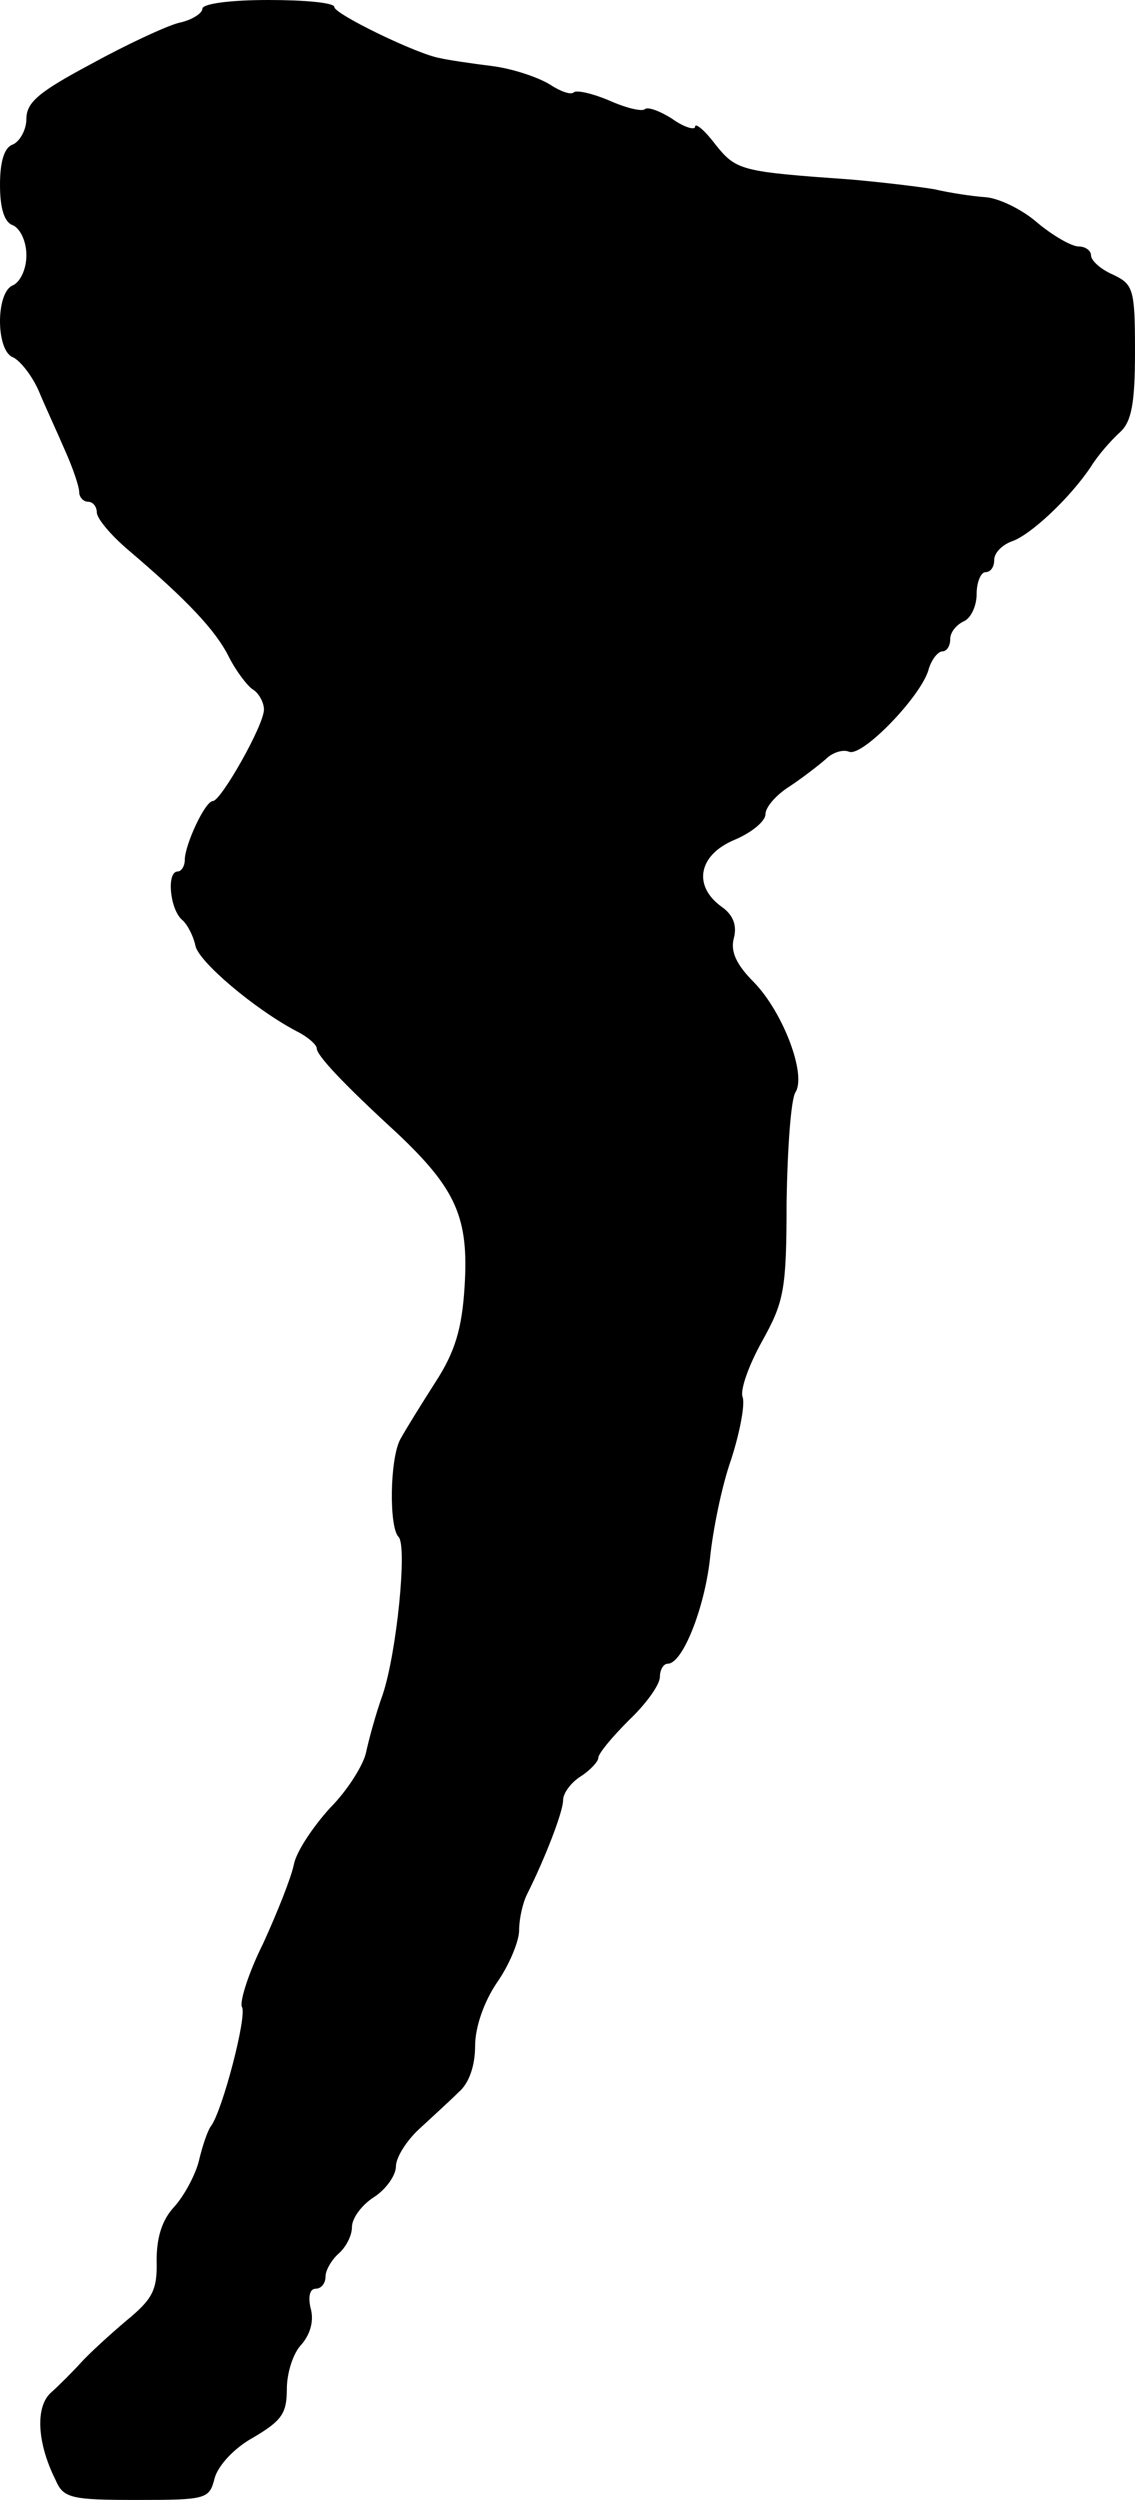 <?xml version="1.0" standalone="no"?>
<!DOCTYPE svg PUBLIC "-//W3C//DTD SVG 20010904//EN"
 "http://www.w3.org/TR/2001/REC-SVG-20010904/DTD/svg10.dtd">
<svg version="1.0" xmlns="http://www.w3.org/2000/svg"
 width="129pt" height="284pt" viewBox="0 0 129 284"
 preserveAspectRatio="xMidYMid meet">
<g transform="translate(0,284) scale(0.1,-0.1)"
fill="#000000" stroke="none">
<path d="M230 2830 c0 -5 -12 -13 -27 -16 -15 -4 -60 -25 -100 -47 -58 -31
-73 -43 -73 -62 0 -12 -7 -25 -15 -29 -10 -3 -15 -19 -15 -46 0 -27 5 -43 15
-46 8 -4 15 -18 15 -34 0 -16 -7 -30 -15 -34 -20 -7 -20 -75 0 -82 8 -4 21
-20 29 -38 7 -17 21 -47 30 -68 9 -20 16 -41 16 -47 0 -6 5 -11 10 -11 6 0 10
-6 10 -12 0 -7 16 -26 36 -43 67 -57 99 -91 114 -121 8 -16 21 -33 27 -37 7
-4 13 -15 13 -23 0 -18 -49 -104 -58 -104 -9 0 -32 -50 -32 -67 0 -7 -4 -13
-8 -13 -13 0 -9 -43 5 -55 6 -5 13 -19 15 -29 3 -18 68 -73 116 -98 12 -6 22
-15 22 -19 0 -8 30 -40 91 -96 68 -64 82 -97 77 -175 -3 -48 -11 -74 -33 -108
-16 -25 -34 -54 -40 -65 -12 -22 -13 -100 -2 -111 10 -10 -2 -131 -18 -179 -8
-22 -16 -52 -19 -66 -3 -14 -21 -43 -41 -63 -19 -21 -38 -49 -41 -64 -3 -15
-19 -55 -35 -90 -17 -34 -27 -67 -24 -72 6 -10 -22 -117 -35 -135 -4 -5 -10
-23 -14 -40 -4 -16 -17 -40 -28 -52 -14 -15 -20 -35 -20 -61 1 -34 -5 -44 -34
-68 -19 -16 -43 -38 -52 -48 -9 -10 -25 -26 -34 -34 -18 -16 -16 -57 5 -99 9
-21 17 -23 93 -23 79 0 82 1 88 25 4 14 22 34 44 46 32 19 38 27 38 55 0 18 7
41 17 51 10 12 14 27 10 41 -3 13 -1 22 6 22 6 0 11 6 11 14 0 7 7 19 15 26 8
7 15 20 15 30 0 10 11 25 25 34 14 9 25 25 25 35 0 10 12 29 26 42 14 13 35
32 45 42 12 10 19 30 19 53 0 21 10 50 25 72 14 20 25 47 25 59 0 13 4 31 9
41 21 42 41 94 41 107 0 8 9 20 20 27 11 7 20 17 20 21 0 5 16 24 35 43 19 18
35 40 35 49 0 8 4 15 9 15 17 0 42 64 48 120 3 30 13 81 24 112 10 31 16 63
13 71 -3 8 7 36 22 63 25 45 28 58 28 159 1 61 5 116 10 124 13 20 -14 91 -47
125 -20 20 -27 35 -23 50 4 15 -1 27 -14 36 -33 24 -26 59 15 76 19 8 35 21
35 29 0 8 12 22 28 32 15 10 33 24 41 31 7 7 19 11 26 8 15 -6 80 61 90 92 3
12 11 22 16 22 5 0 9 6 9 14 0 8 7 16 15 20 8 3 15 17 15 31 0 14 5 25 10 25
6 0 10 6 10 14 0 8 9 17 20 21 21 7 66 49 90 85 8 13 23 30 33 39 13 12 17 32
17 92 0 71 -2 76 -25 87 -14 6 -25 16 -25 22 0 5 -6 10 -14 10 -8 0 -29 12
-47 27 -17 15 -44 28 -59 29 -15 1 -41 5 -58 9 -18 3 -60 8 -94 11 -126 9
-131 10 -155 40 -12 16 -23 25 -23 20 0 -4 -12 -1 -26 9 -14 9 -28 14 -31 11
-3 -3 -21 1 -41 10 -19 8 -37 12 -40 9 -3 -3 -15 1 -27 9 -13 8 -42 18 -66 21
-24 3 -51 7 -59 9 -25 4 -120 50 -120 58 0 5 -34 8 -75 8 -42 0 -75 -4 -75
-10z"/>
</g>
</svg>
